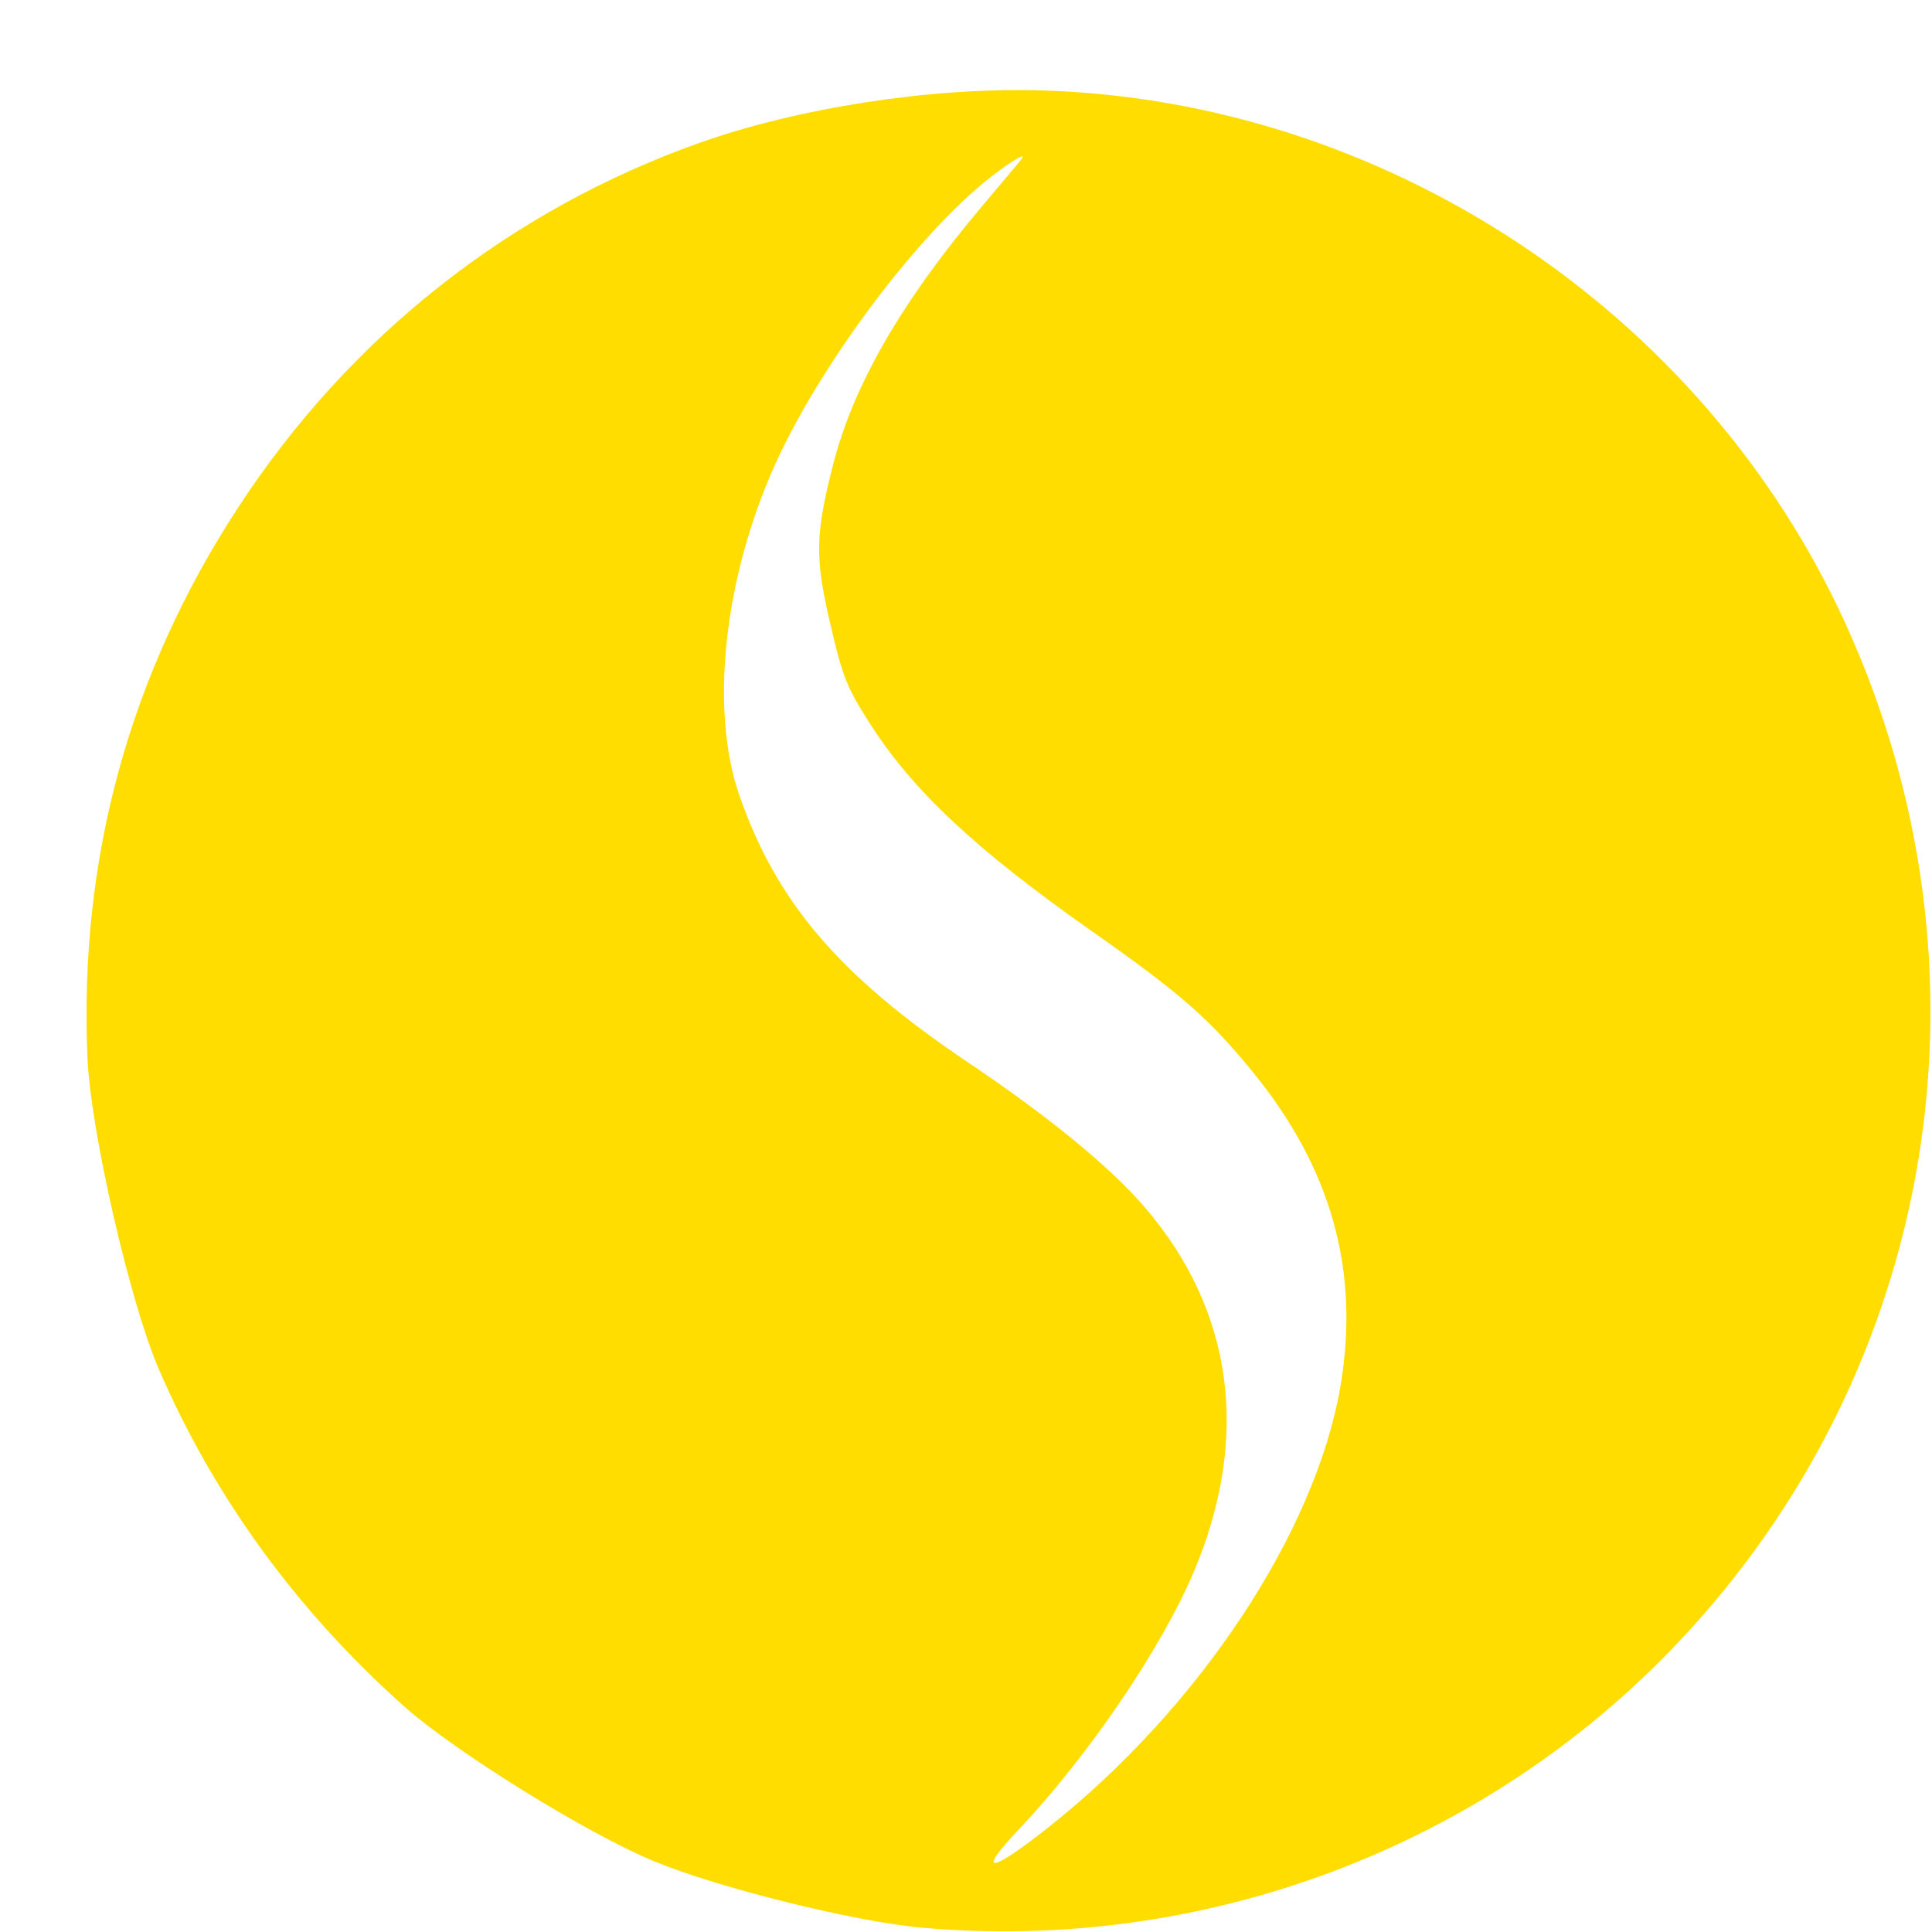 <svg width="21" height="21" viewBox="0 0 21 21" fill="none" xmlns="http://www.w3.org/2000/svg">
<path fill-rule="evenodd" clip-rule="evenodd" d="M7.608 1.551C5.542 2.284 3.805 3.655 2.592 5.511C1.407 7.323 0.855 9.34 0.951 11.504C0.986 12.296 1.412 14.153 1.725 14.879C2.323 16.266 3.223 17.504 4.391 18.546C4.944 19.039 6.38 19.93 7.107 20.23C7.808 20.52 9.28 20.886 10.011 20.952C13.081 21.228 16.125 20.084 18.23 17.864C21.064 14.876 21.778 10.535 20.055 6.768C18.501 3.368 15.04 1.082 11.295 0.982C10.112 0.95 8.678 1.172 7.608 1.551ZM11.106 1.726C11.097 1.74 10.909 1.963 10.69 2.223C9.806 3.267 9.278 4.18 9.056 5.048C8.861 5.814 8.856 6.056 9.024 6.778C9.159 7.356 9.201 7.464 9.446 7.85C9.913 8.587 10.603 9.234 11.877 10.128C12.826 10.794 13.144 11.072 13.614 11.648C14.472 12.697 14.785 13.818 14.569 15.074C14.296 16.658 13.036 18.562 11.402 19.857C10.756 20.369 10.604 20.382 11.074 19.885C11.834 19.081 12.63 17.908 12.979 17.078C13.592 15.62 13.407 14.248 12.447 13.127C12.068 12.685 11.405 12.141 10.521 11.547C9.123 10.607 8.439 9.807 8.035 8.64C7.714 7.712 7.868 6.288 8.422 5.055C8.915 3.959 9.984 2.534 10.773 1.921C10.996 1.748 11.158 1.653 11.106 1.726Z" fill="#FFDD00"/>
</svg>
